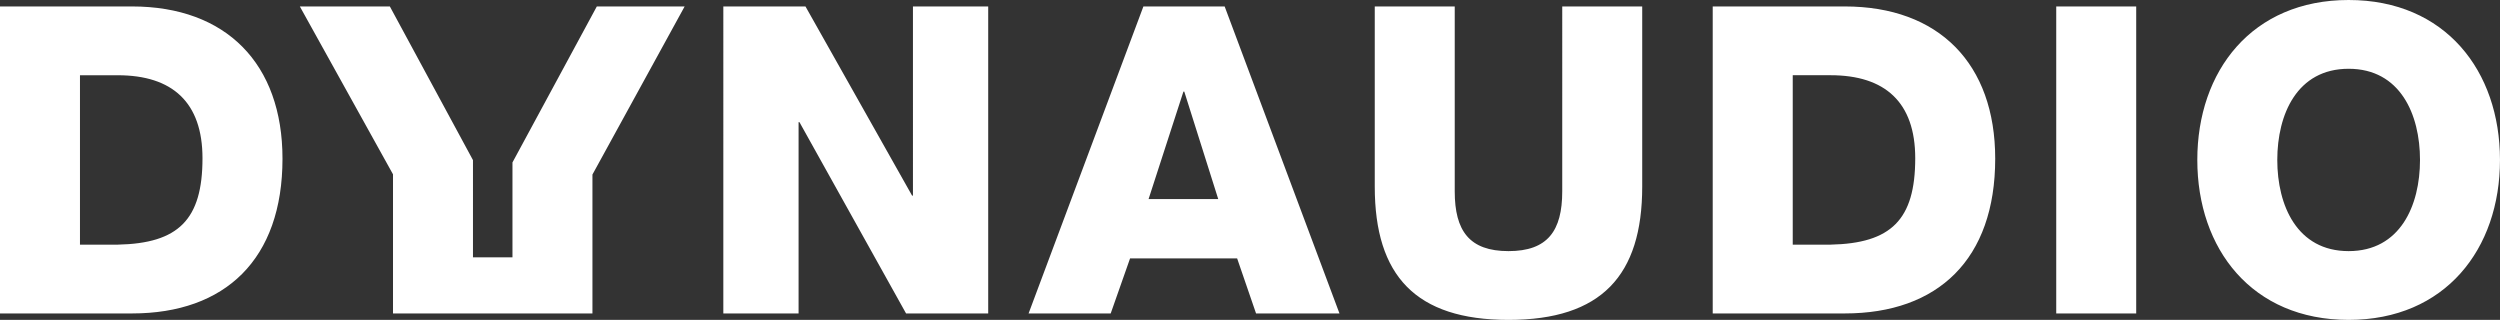 <?xml version="1.0" encoding="utf-8"?>

<!DOCTYPE svg PUBLIC "-//W3C//DTD SVG 1.1//EN" "http://www.w3.org/Graphics/SVG/1.1/DTD/svg11.dtd">
<svg version="1.1" xmlns="http://www.w3.org/2000/svg" xmlns:xlink="http://www.w3.org/1999/xlink" x="0px" y="0px" viewBox="0 0 101.596 13" xml:space="preserve">


<rect x="0" y="0" width="101.596" height="13" fill="#333333" stroke="none"/>


<path style="fill: white" d="M24.254.262l-3.428 6.339v3.858h-1.605V6.507L15.843.262h-3.658l3.786 6.822v5.655h8.105V7.093L27.823.262zM0 .262h5.364c3.827 0 6.116 2.325 6.116 6.186 0 4.089-2.324 6.29-6.116 6.29H0V.262zm3.25 9.68h1.537c2.464-.051 3.442-1.012 3.442-3.511 0-2.271-1.223-3.373-3.442-3.373H3.25v6.884zM29.395.262h3.338l4.333 7.688h.035V.262h3.058v12.476h-3.338l-4.333-7.775h-.035v7.775h-3.058zM46.466.262h3.302l4.666 12.476h-3.39l-.769-2.237h-4.351l-.787 2.237H41.8L46.466.262zm.21 7.828h2.831l-1.38-4.368h-.035L46.676 8.09zM66.737 7.584c0 3.616-1.659 5.416-5.434 5.416s-5.435-1.8-5.435-5.416V.262h3.25v7.513c0 1.607.594 2.43 2.185 2.43 1.59 0 2.184-.822 2.184-2.43V.262h3.25v7.322zM69.602.262h5.365c3.826 0 6.115 2.325 6.115 6.186 0 4.089-2.324 6.29-6.115 6.29h-5.365V.262zm3.252 9.68h1.536c2.465-.052 3.442-1.013 3.442-3.512 0-2.271-1.223-3.373-3.442-3.373h-1.536v6.885zM83.562.262h3.25v12.476h-3.25zM95.444 0c3.932 0 6.151 2.884 6.151 6.5s-2.22 6.5-6.151 6.5c-3.93 0-6.149-2.883-6.149-6.5S91.515 0 95.444 0m0 10.205c2.098 0 2.901-1.853 2.901-3.705s-.804-3.705-2.901-3.705c-2.096 0-2.899 1.853-2.899 3.705s.804 3.705 2.899 3.705"/>

</svg>


